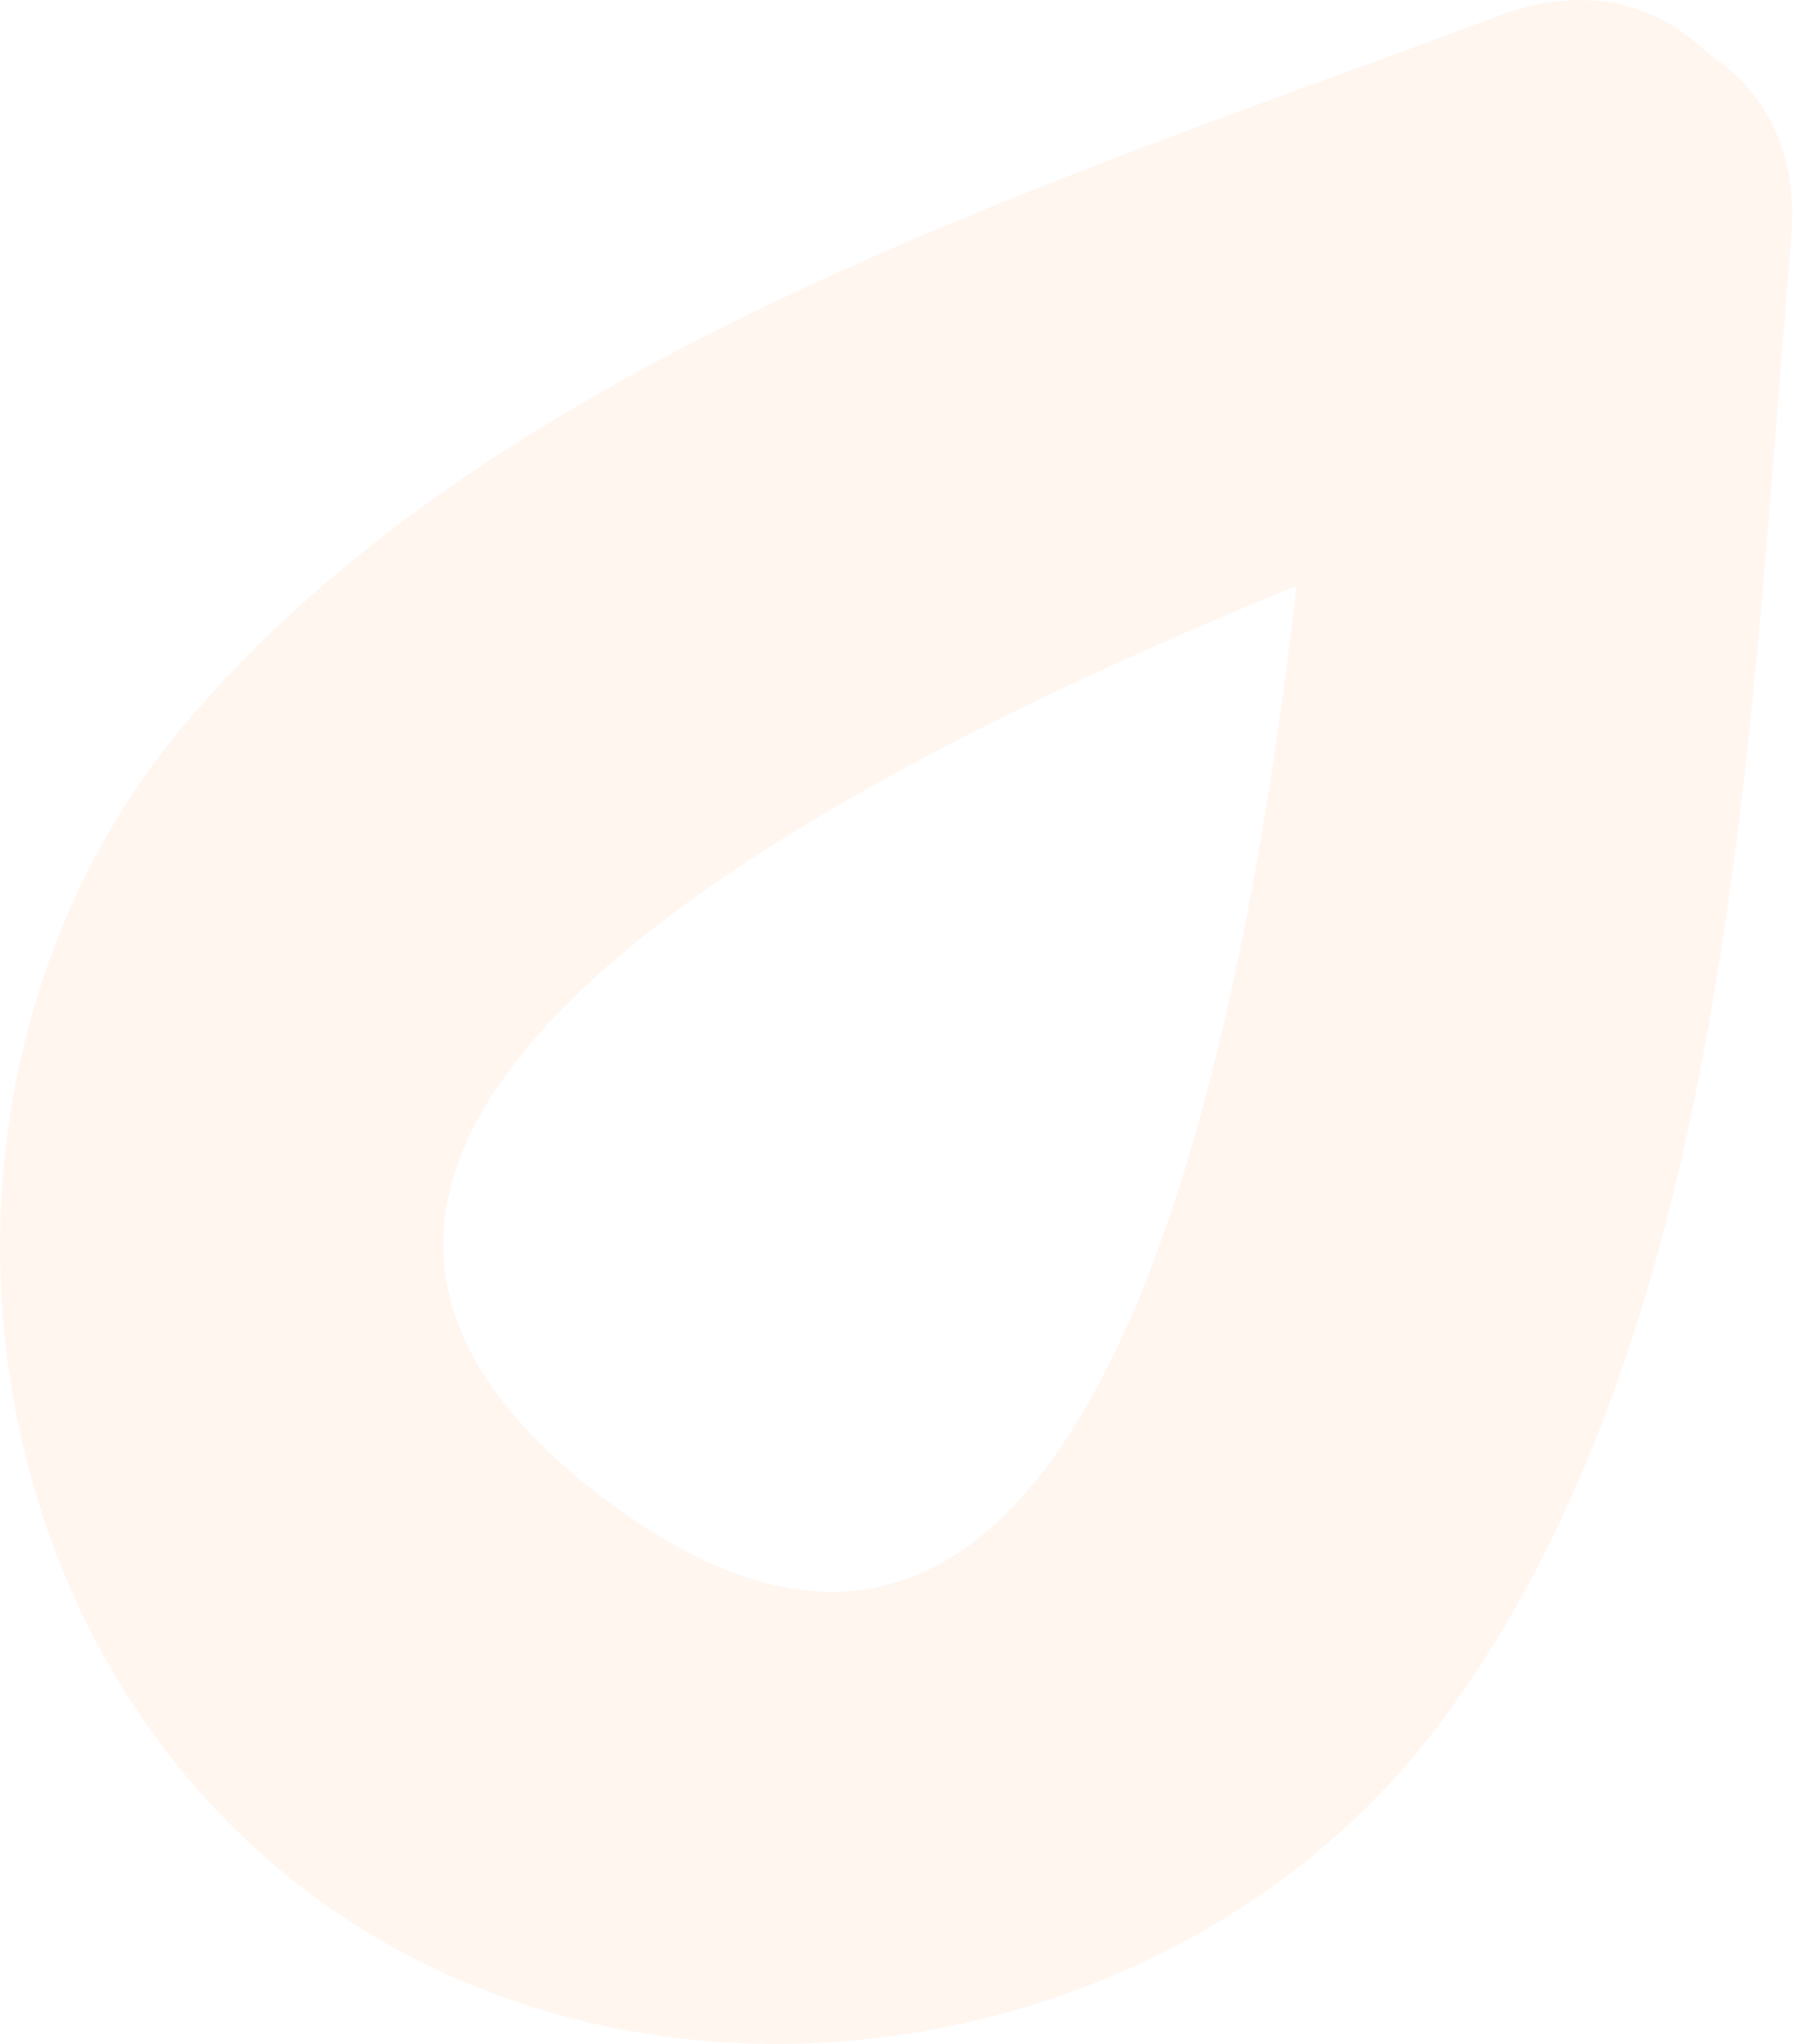 <?xml version="1.0" encoding="UTF-8"?> <svg xmlns="http://www.w3.org/2000/svg" width="76" height="86" viewBox="0 0 76 86" fill="none"> <path d="M25.446 63.071C5.232 47.835 34.688 32.755 54.561 24.65C52.1 45.93 45.519 78.203 25.446 63.071ZM7.731 30.521C-4.139 44.606 -2.26 68.005 12.814 79.494C27.5 90.699 49.923 86.837 60.638 72.455C73.102 55.721 73.626 29.978 75.382 10.048C75.712 6.309 74.174 3.719 71.856 2.233C69.796 0.193 66.767 -0.725 63.066 0.664C44.505 7.639 20.958 14.82 7.731 30.521Z" fill="#FBA566" fill-opacity="0.1"></path> </svg> 